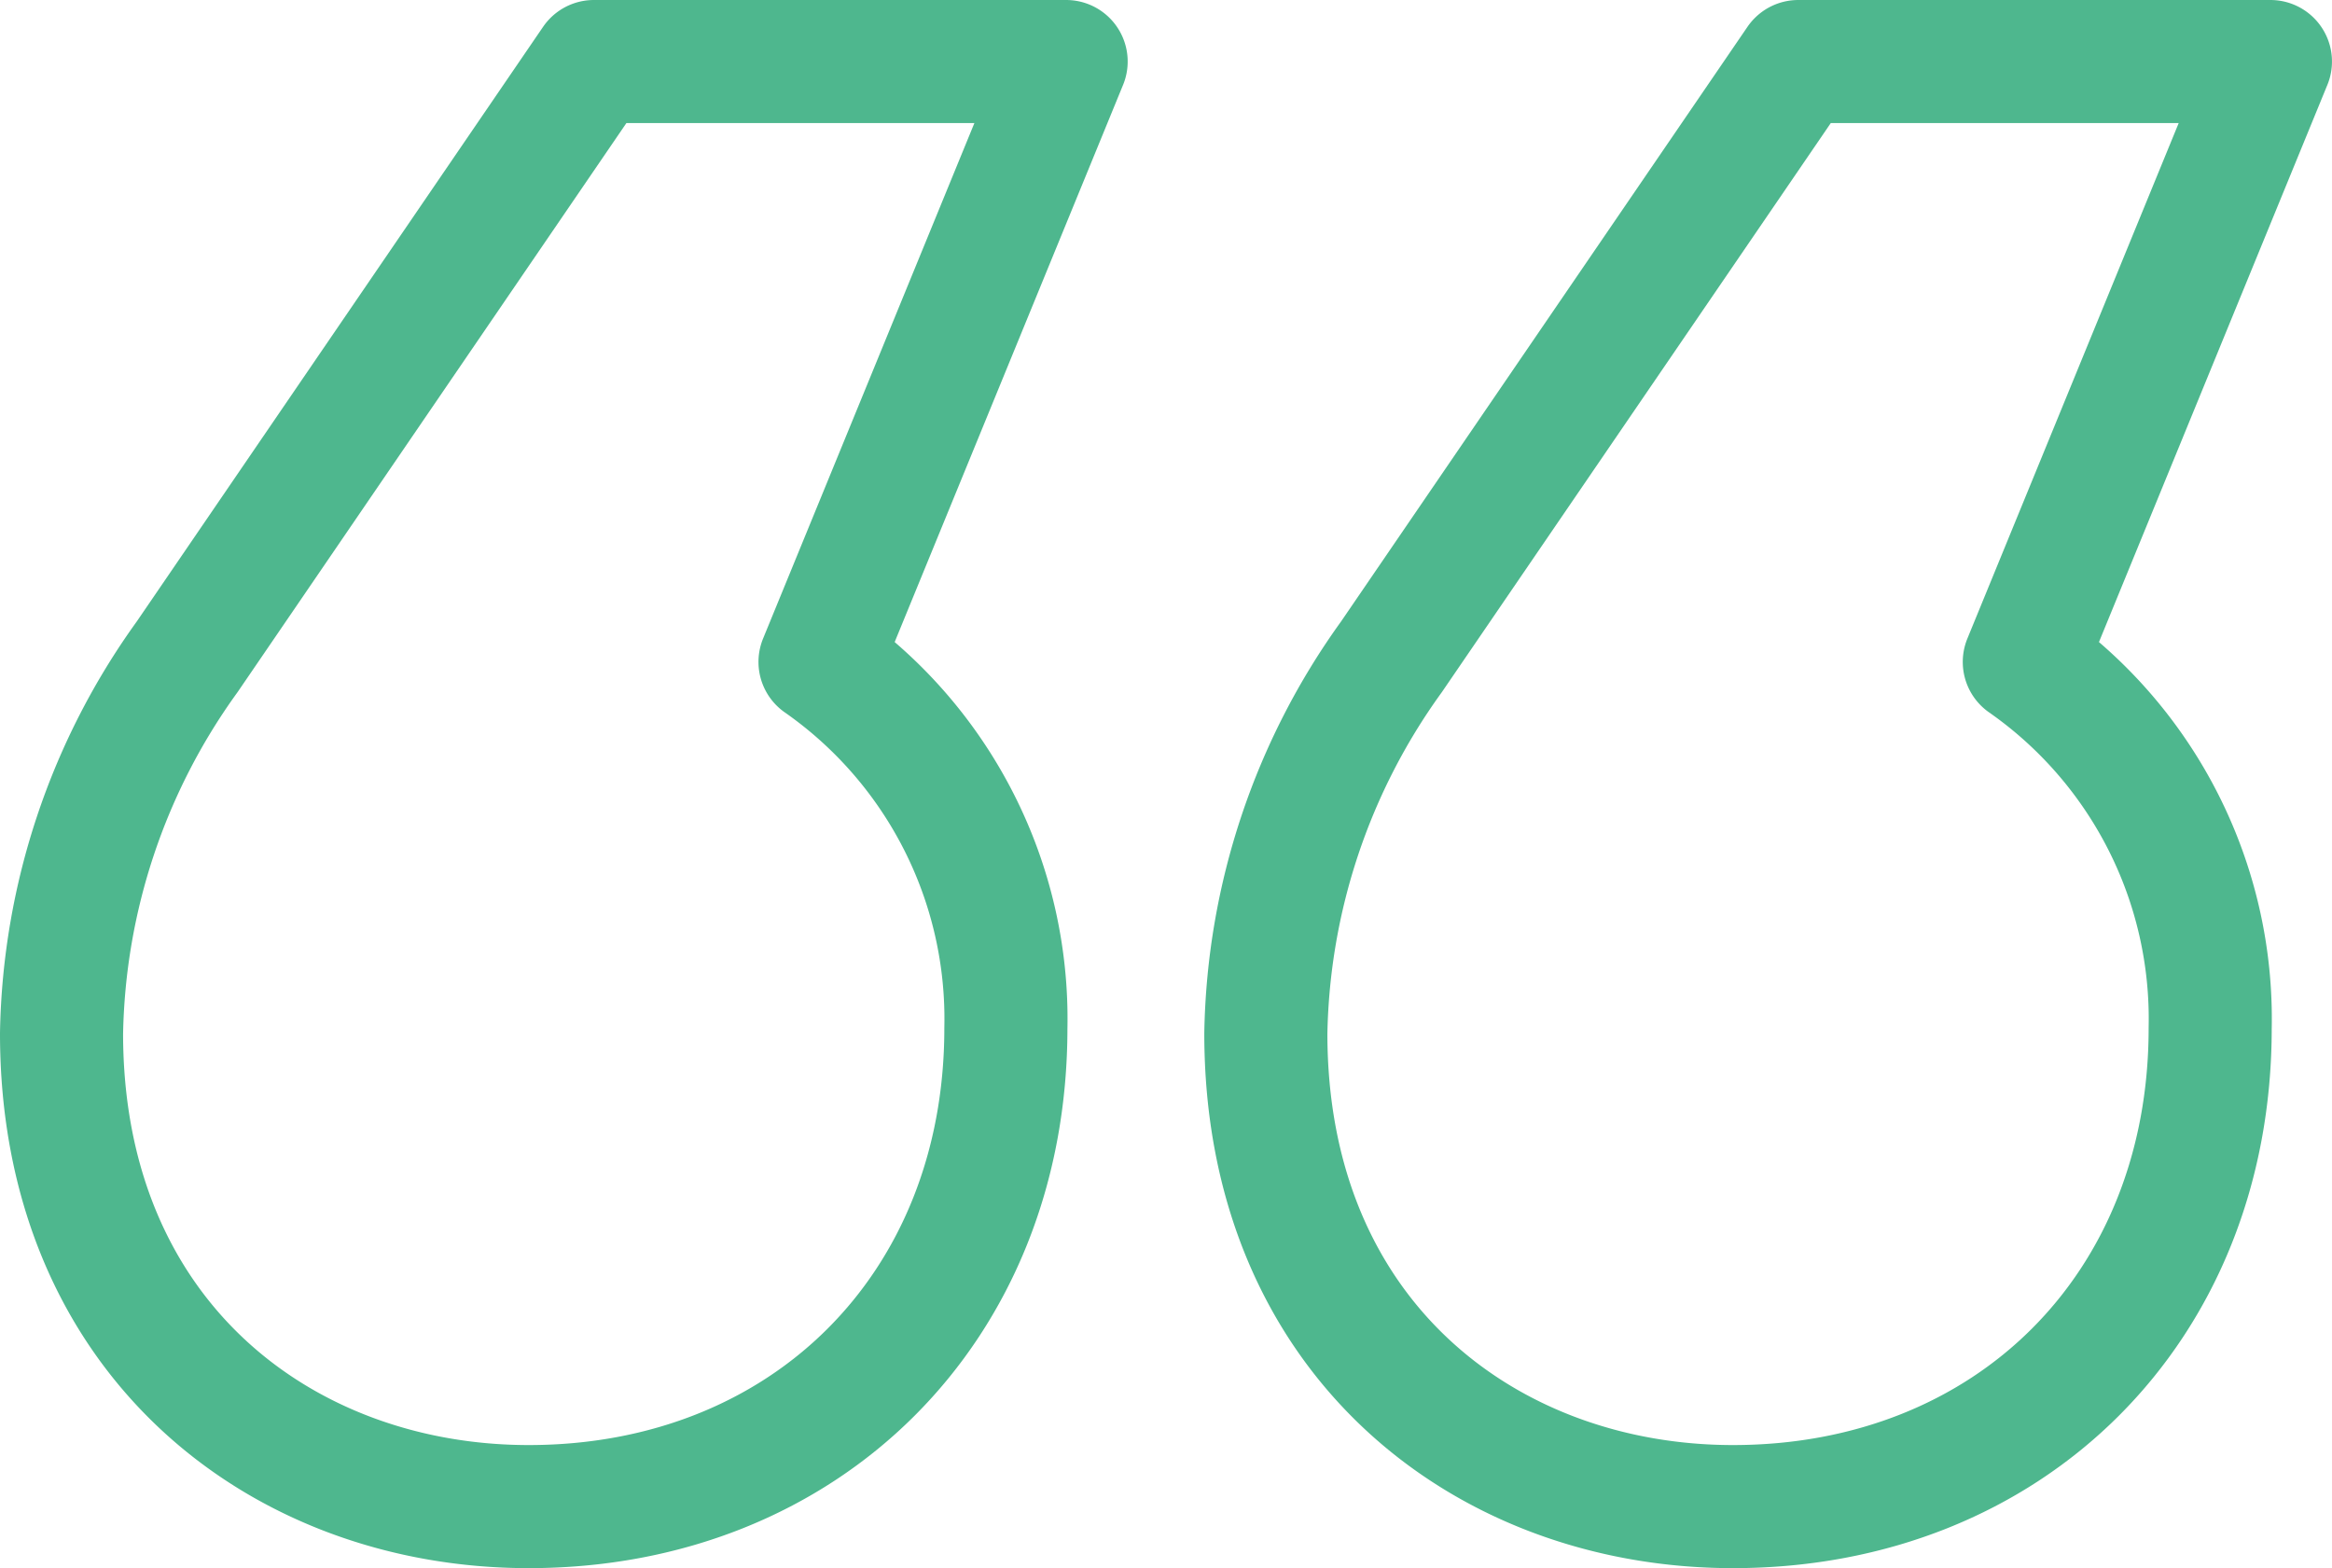 <svg xmlns="http://www.w3.org/2000/svg" width="75.783" height="50.962" viewBox="0 0 75.783 50.962"><path id="Caminho_24367" data-name="Caminho 24367" d="M445.046,7.344H429.7L416.481,26.691A21.529,21.529,0,0,0,412.4,38.927c0,9.921,7.182,15.378,15.181,15.378,8.978,0,15.507-6.449,15.507-15.544a14.148,14.148,0,0,0-6.04-11.906Zm39.136,0H468.839L455.617,26.691a21.526,21.526,0,0,0-4.081,12.236c0,9.921,7.182,15.378,15.181,15.378,8.978,0,15.507-6.449,15.507-15.544a14.148,14.148,0,0,0-6.04-11.906Z" transform="translate(-410.4 -5.344)" fill="none" stroke="#4eb78e" stroke-linecap="round" stroke-linejoin="round" stroke-width="4"></path></svg>